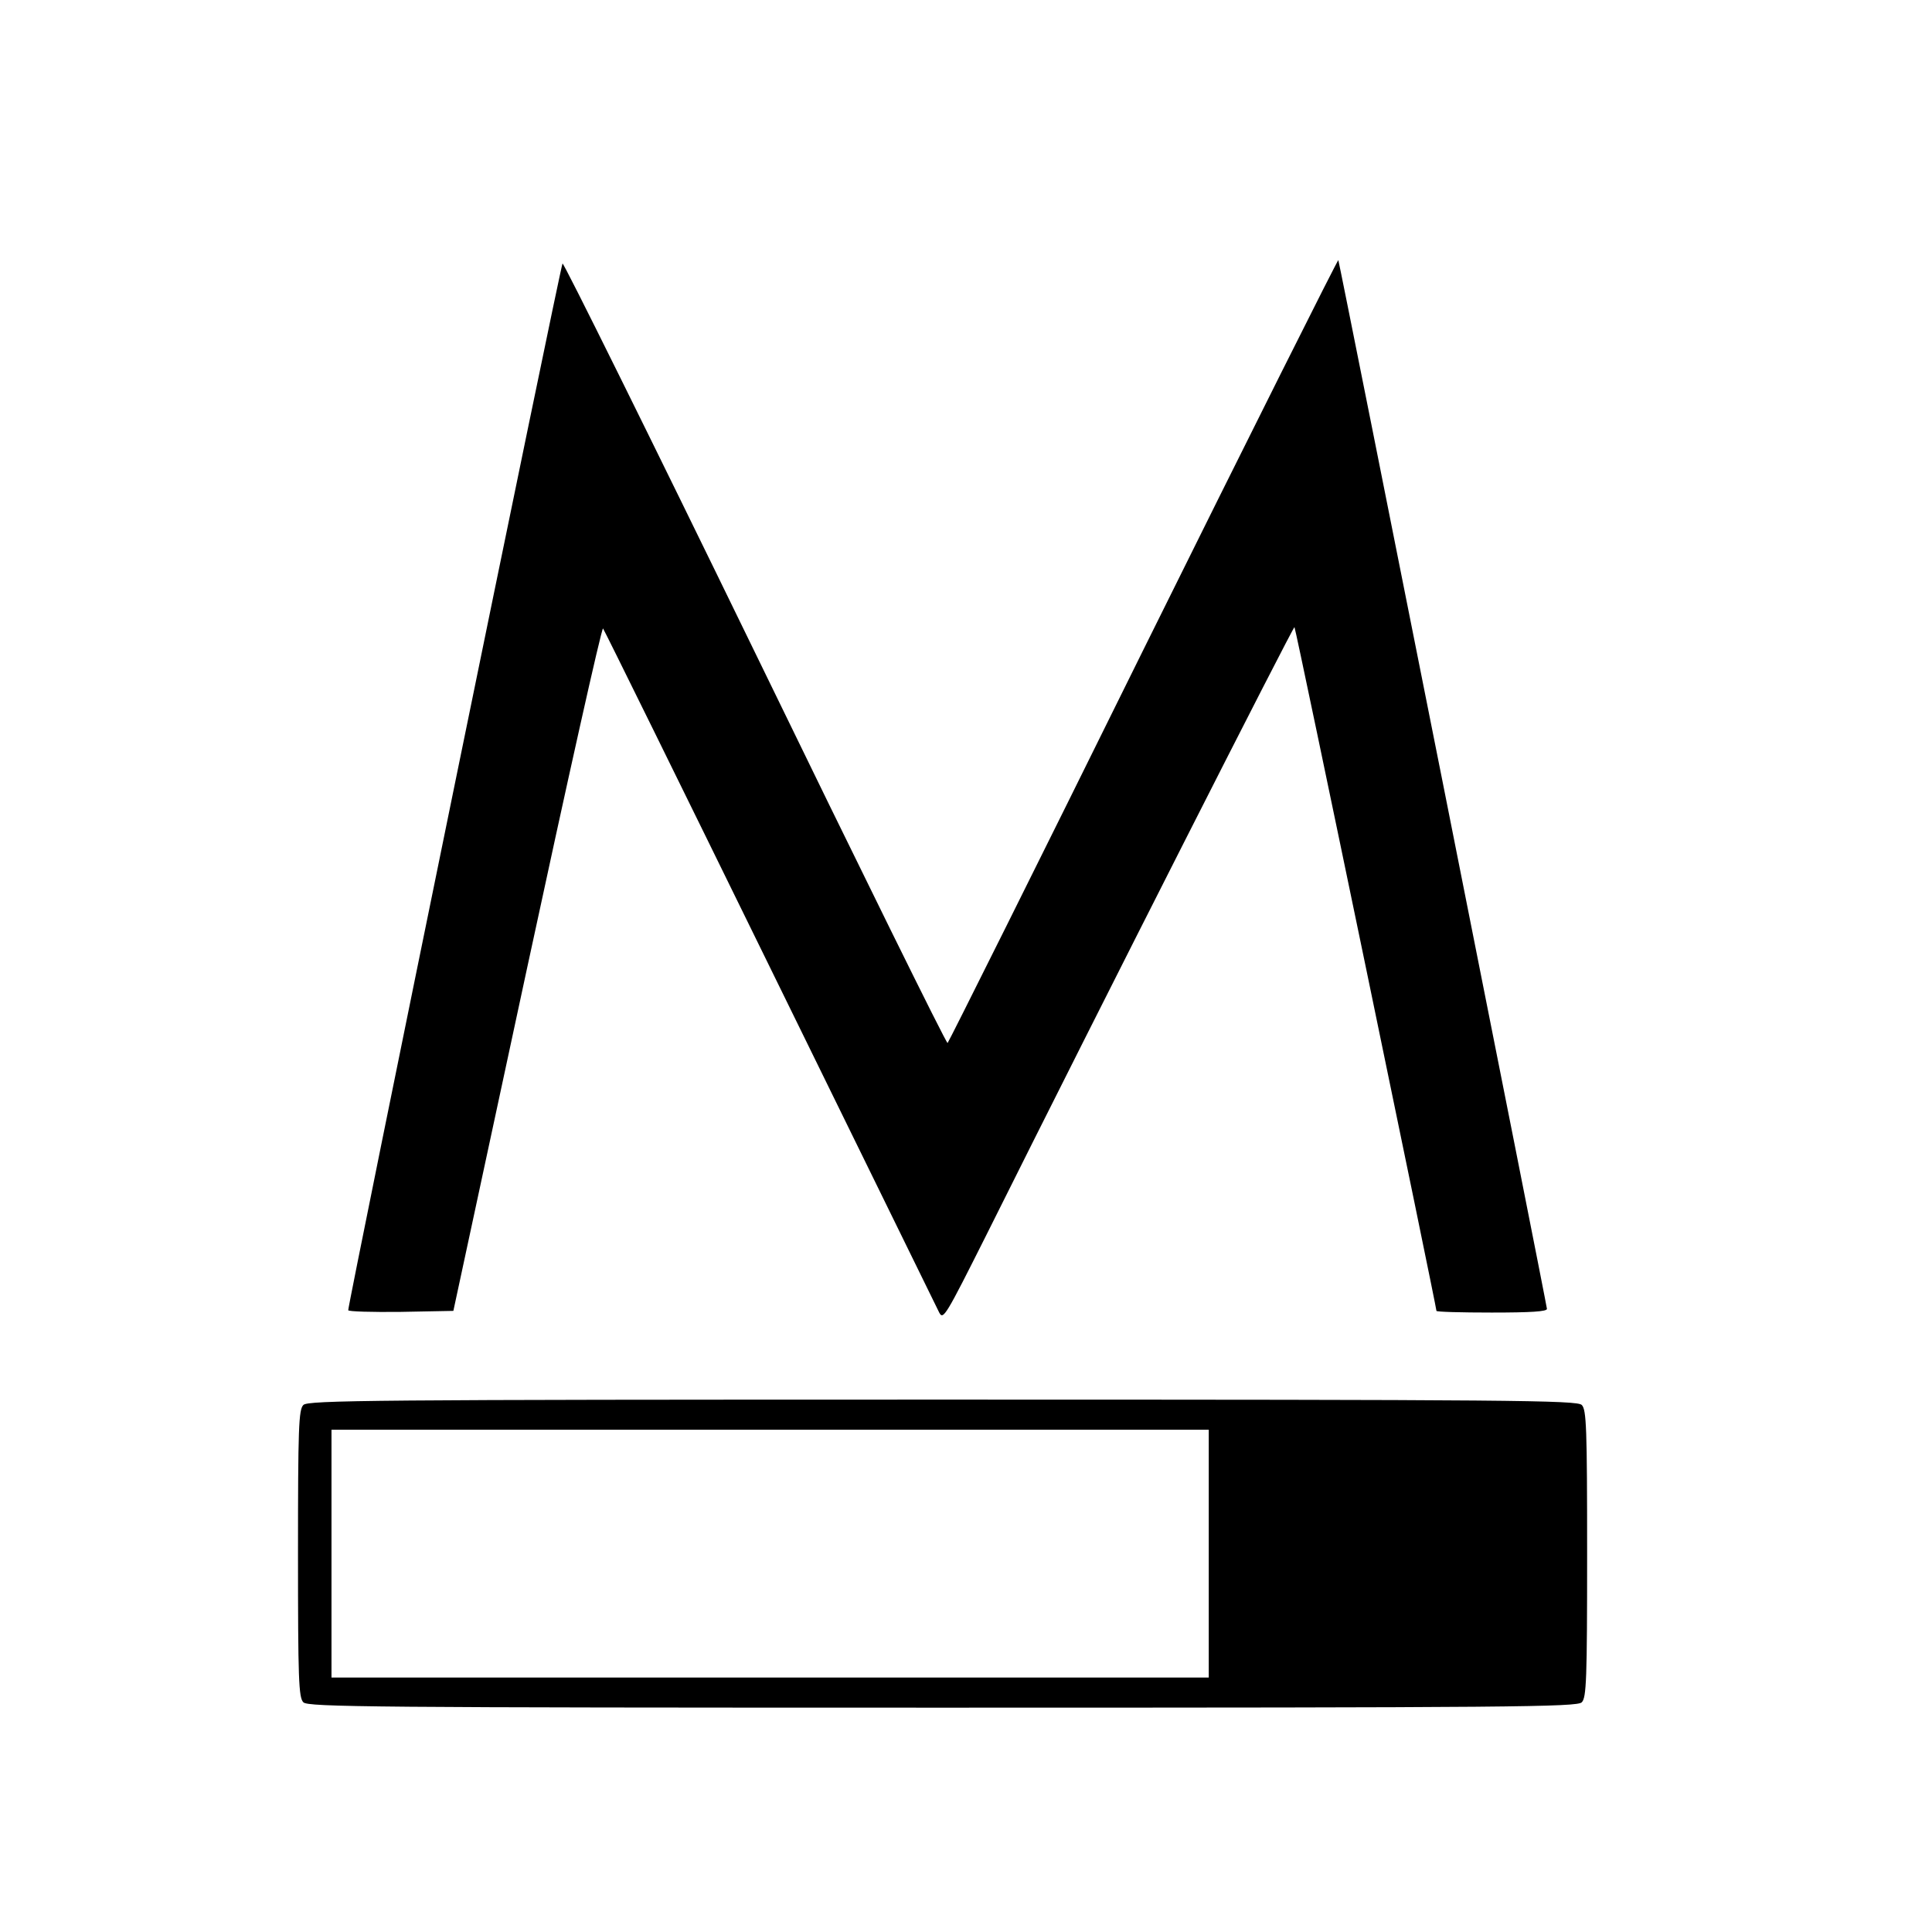 <?xml version="1.0" standalone="no"?>
<!DOCTYPE svg PUBLIC "-//W3C//DTD SVG 20010904//EN"
 "http://www.w3.org/TR/2001/REC-SVG-20010904/DTD/svg10.dtd">
<svg version="1.0" xmlns="http://www.w3.org/2000/svg"
 width="577pt" height="577pt" viewBox="0 0 577 577"
 preserveAspectRatio="xMidYMid meet">
<g transform="translate(0,577) scale(0.1,-0.1)"
fill="#000000" stroke="none">
<path d="M3415 3830 c-318 -644 -582 -1173 -585 -1175 -4 -2 -262 522 -575
1166 -313 643 -572 1166 -575 1162 -6 -7 -641 -3109 -640 -3126 0 -4 71 -6
157 -5 l157 3 220 1023 c121 562 223 1019 227 1015 4 -5 228 -460 499 -1013
271 -553 498 -1016 505 -1030 12 -23 19 -11 140 230 351 704 918 1821 921
1817 4 -3 424 -2030 424 -2042 0 -3 74 -5 165 -5 117 0 165 3 165 11 0 10
-617 3112 -623 3132 -1 4 -263 -519 -582 -1163z"/>
<path d="M906 1574 c-14 -14 -16 -68 -16 -444 0 -376 2 -430 16 -444 14 -14
201 -16 1909 -16 1708 0 1895 2 1909 16 14 14 16 68 16 444 0 376 -2 430 -16
444 -14 14 -201 16 -1909 16 -1708 0 -1895 -2 -1909 -16z m2704 -444 l0 -370
-1310 0 -1310 0 0 370 0 370 1310 0 1310 0 0 -370z"/>
</g>
</svg>
